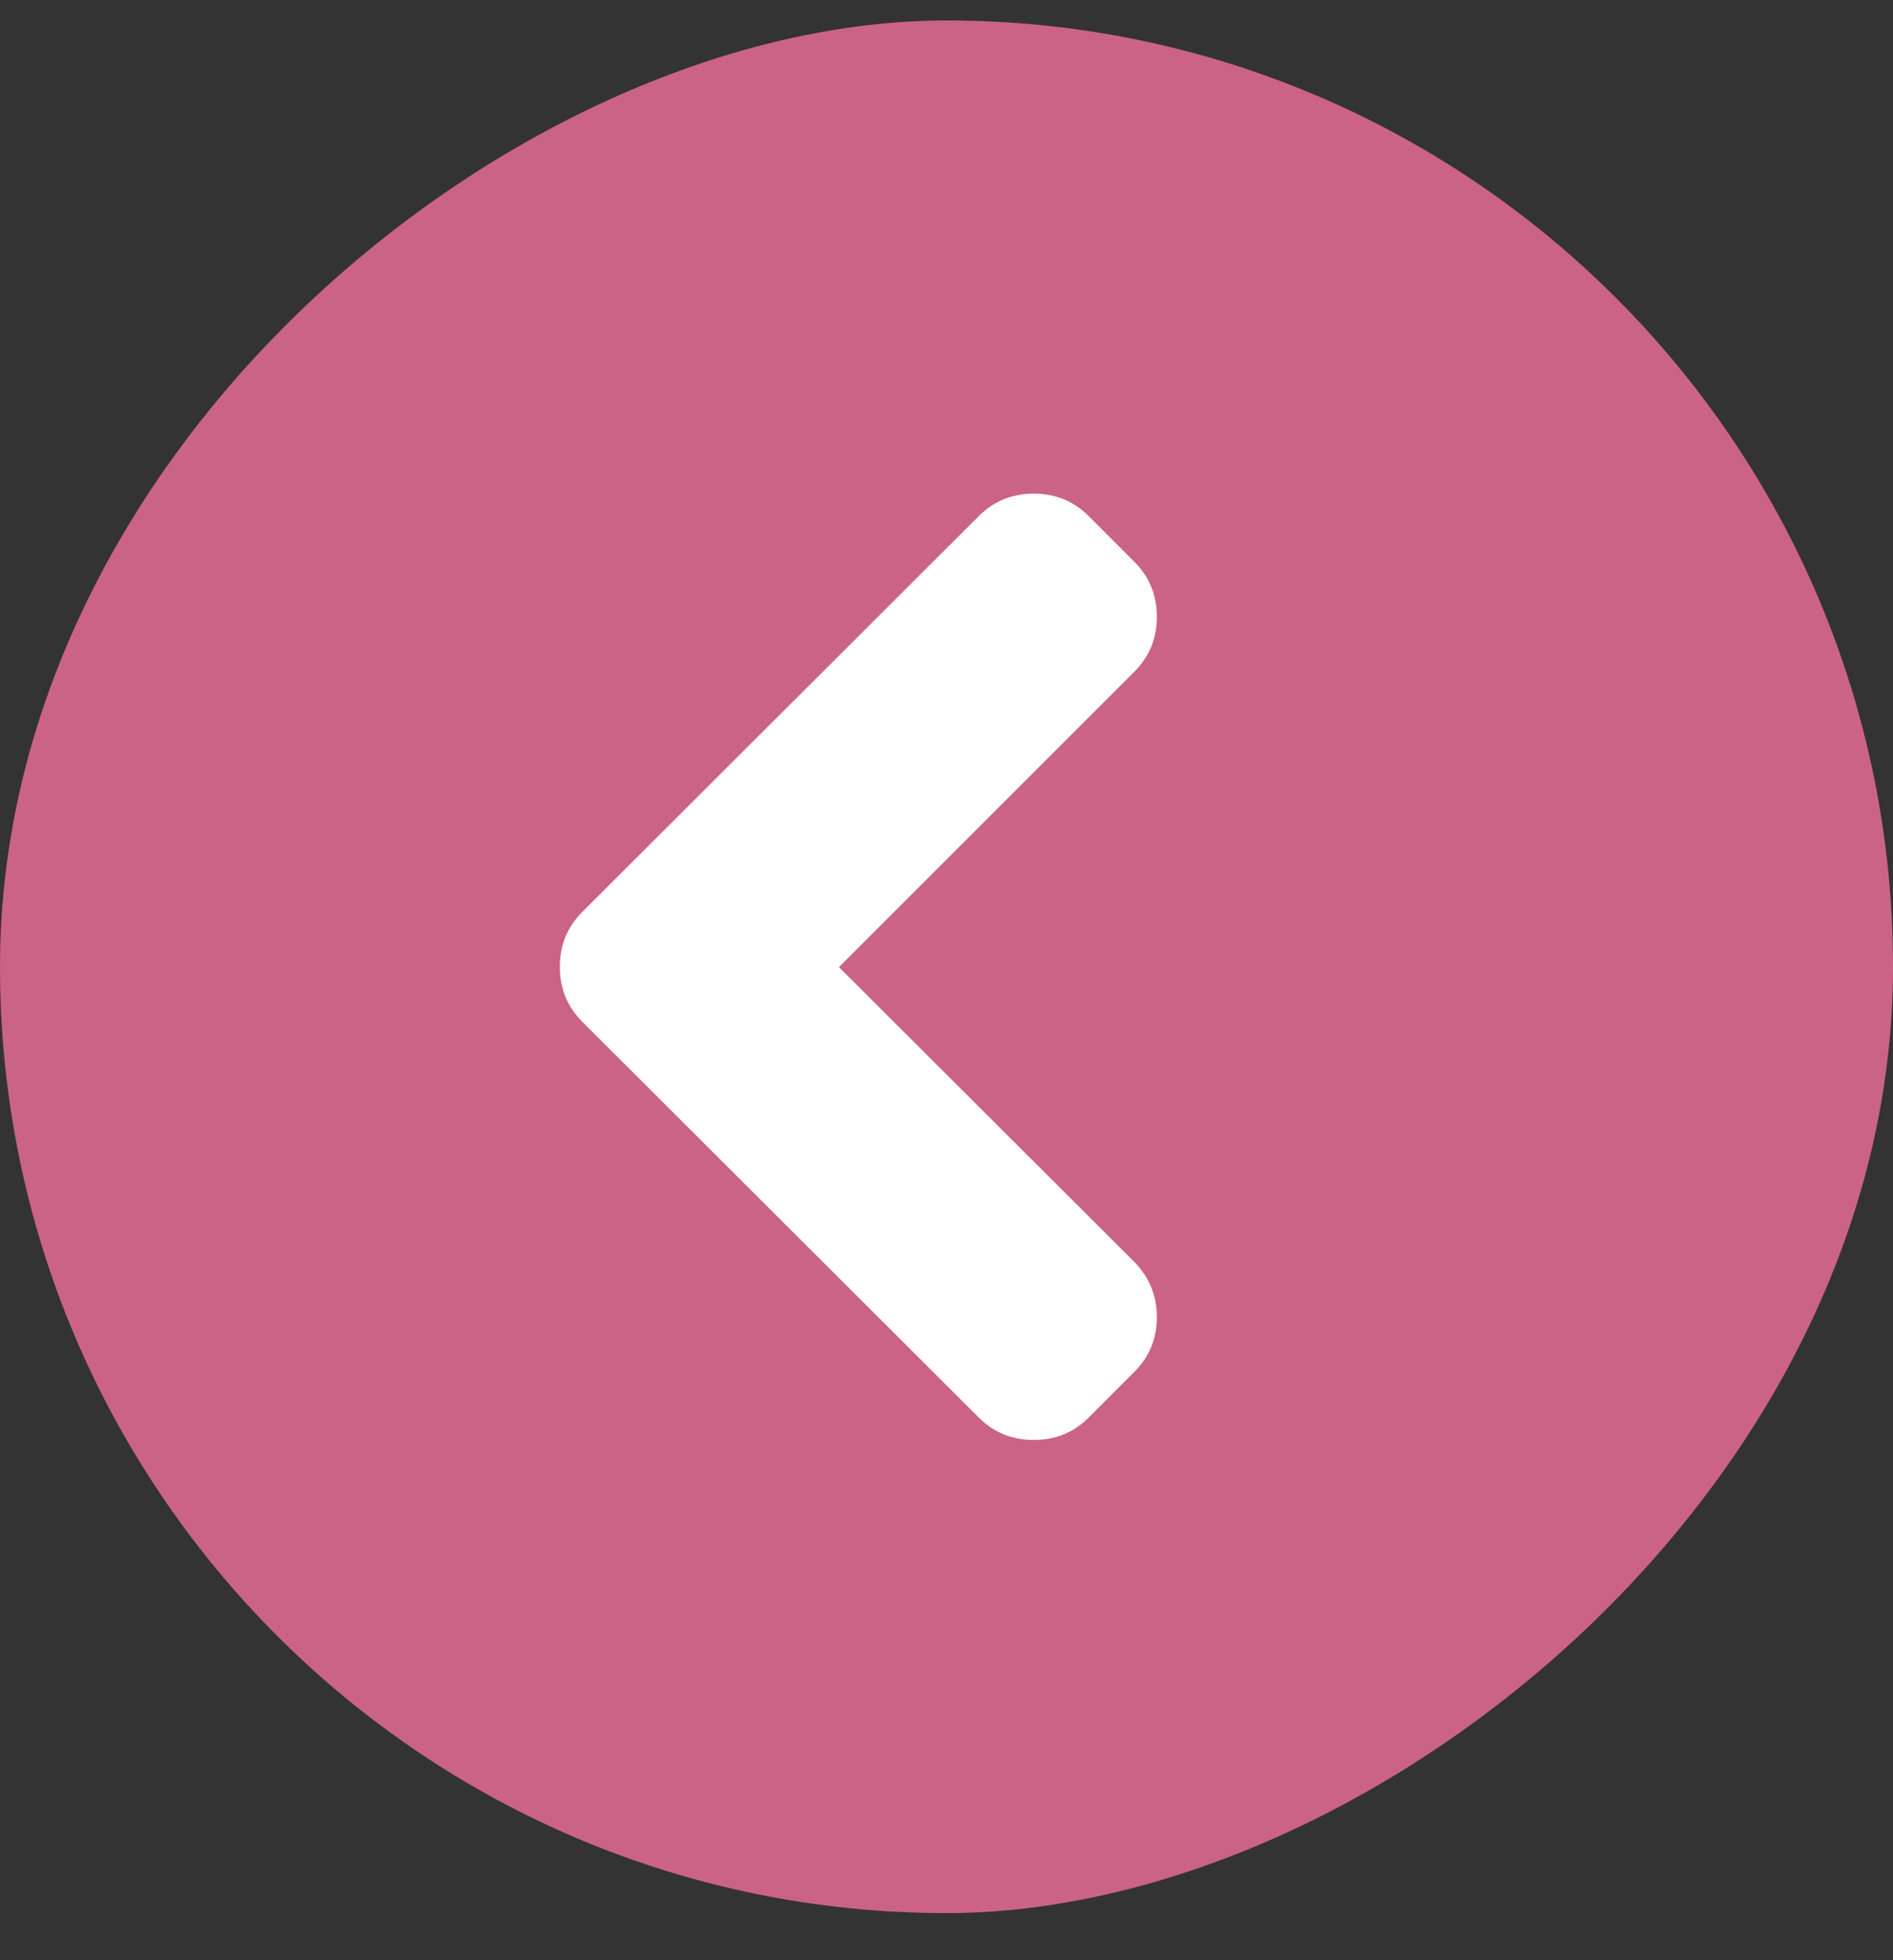 <svg width="28" height="29" viewBox="0 0 28 29" fill="none" xmlns="http://www.w3.org/2000/svg">
<rect x="0" y="0" width="28" height="29" fill="#333333" stroke="none"/>
<rect x="28" y="0.303" width="28" height="28" rx="14" transform="rotate(90 28 0.303)" fill="#CB6387"/>
<g clip-path="url(#clip0_3020_325)">
<path d="M12.409 14.308L16.778 9.938C17 9.716 17.111 9.445 17.111 9.124C17.111 8.803 17 8.532 16.778 8.311L16.104 7.636C15.882 7.414 15.611 7.303 15.29 7.303C14.97 7.303 14.699 7.414 14.477 7.636L8.614 13.49C8.392 13.711 8.281 13.983 8.281 14.303C8.281 14.624 8.392 14.895 8.614 15.117L14.477 20.971C14.699 21.193 14.97 21.303 15.29 21.303C15.611 21.303 15.882 21.193 16.104 20.971L16.778 20.296C17 20.075 17.111 19.805 17.111 19.487C17.111 19.169 17 18.897 16.778 18.669L12.409 14.308Z" fill="white"/>
</g>
<defs>
<clipPath id="clip0_3020_325">
<rect width="14" height="14" fill="white" transform="translate(7 7.303)"/>
</clipPath>
</defs>
</svg>
